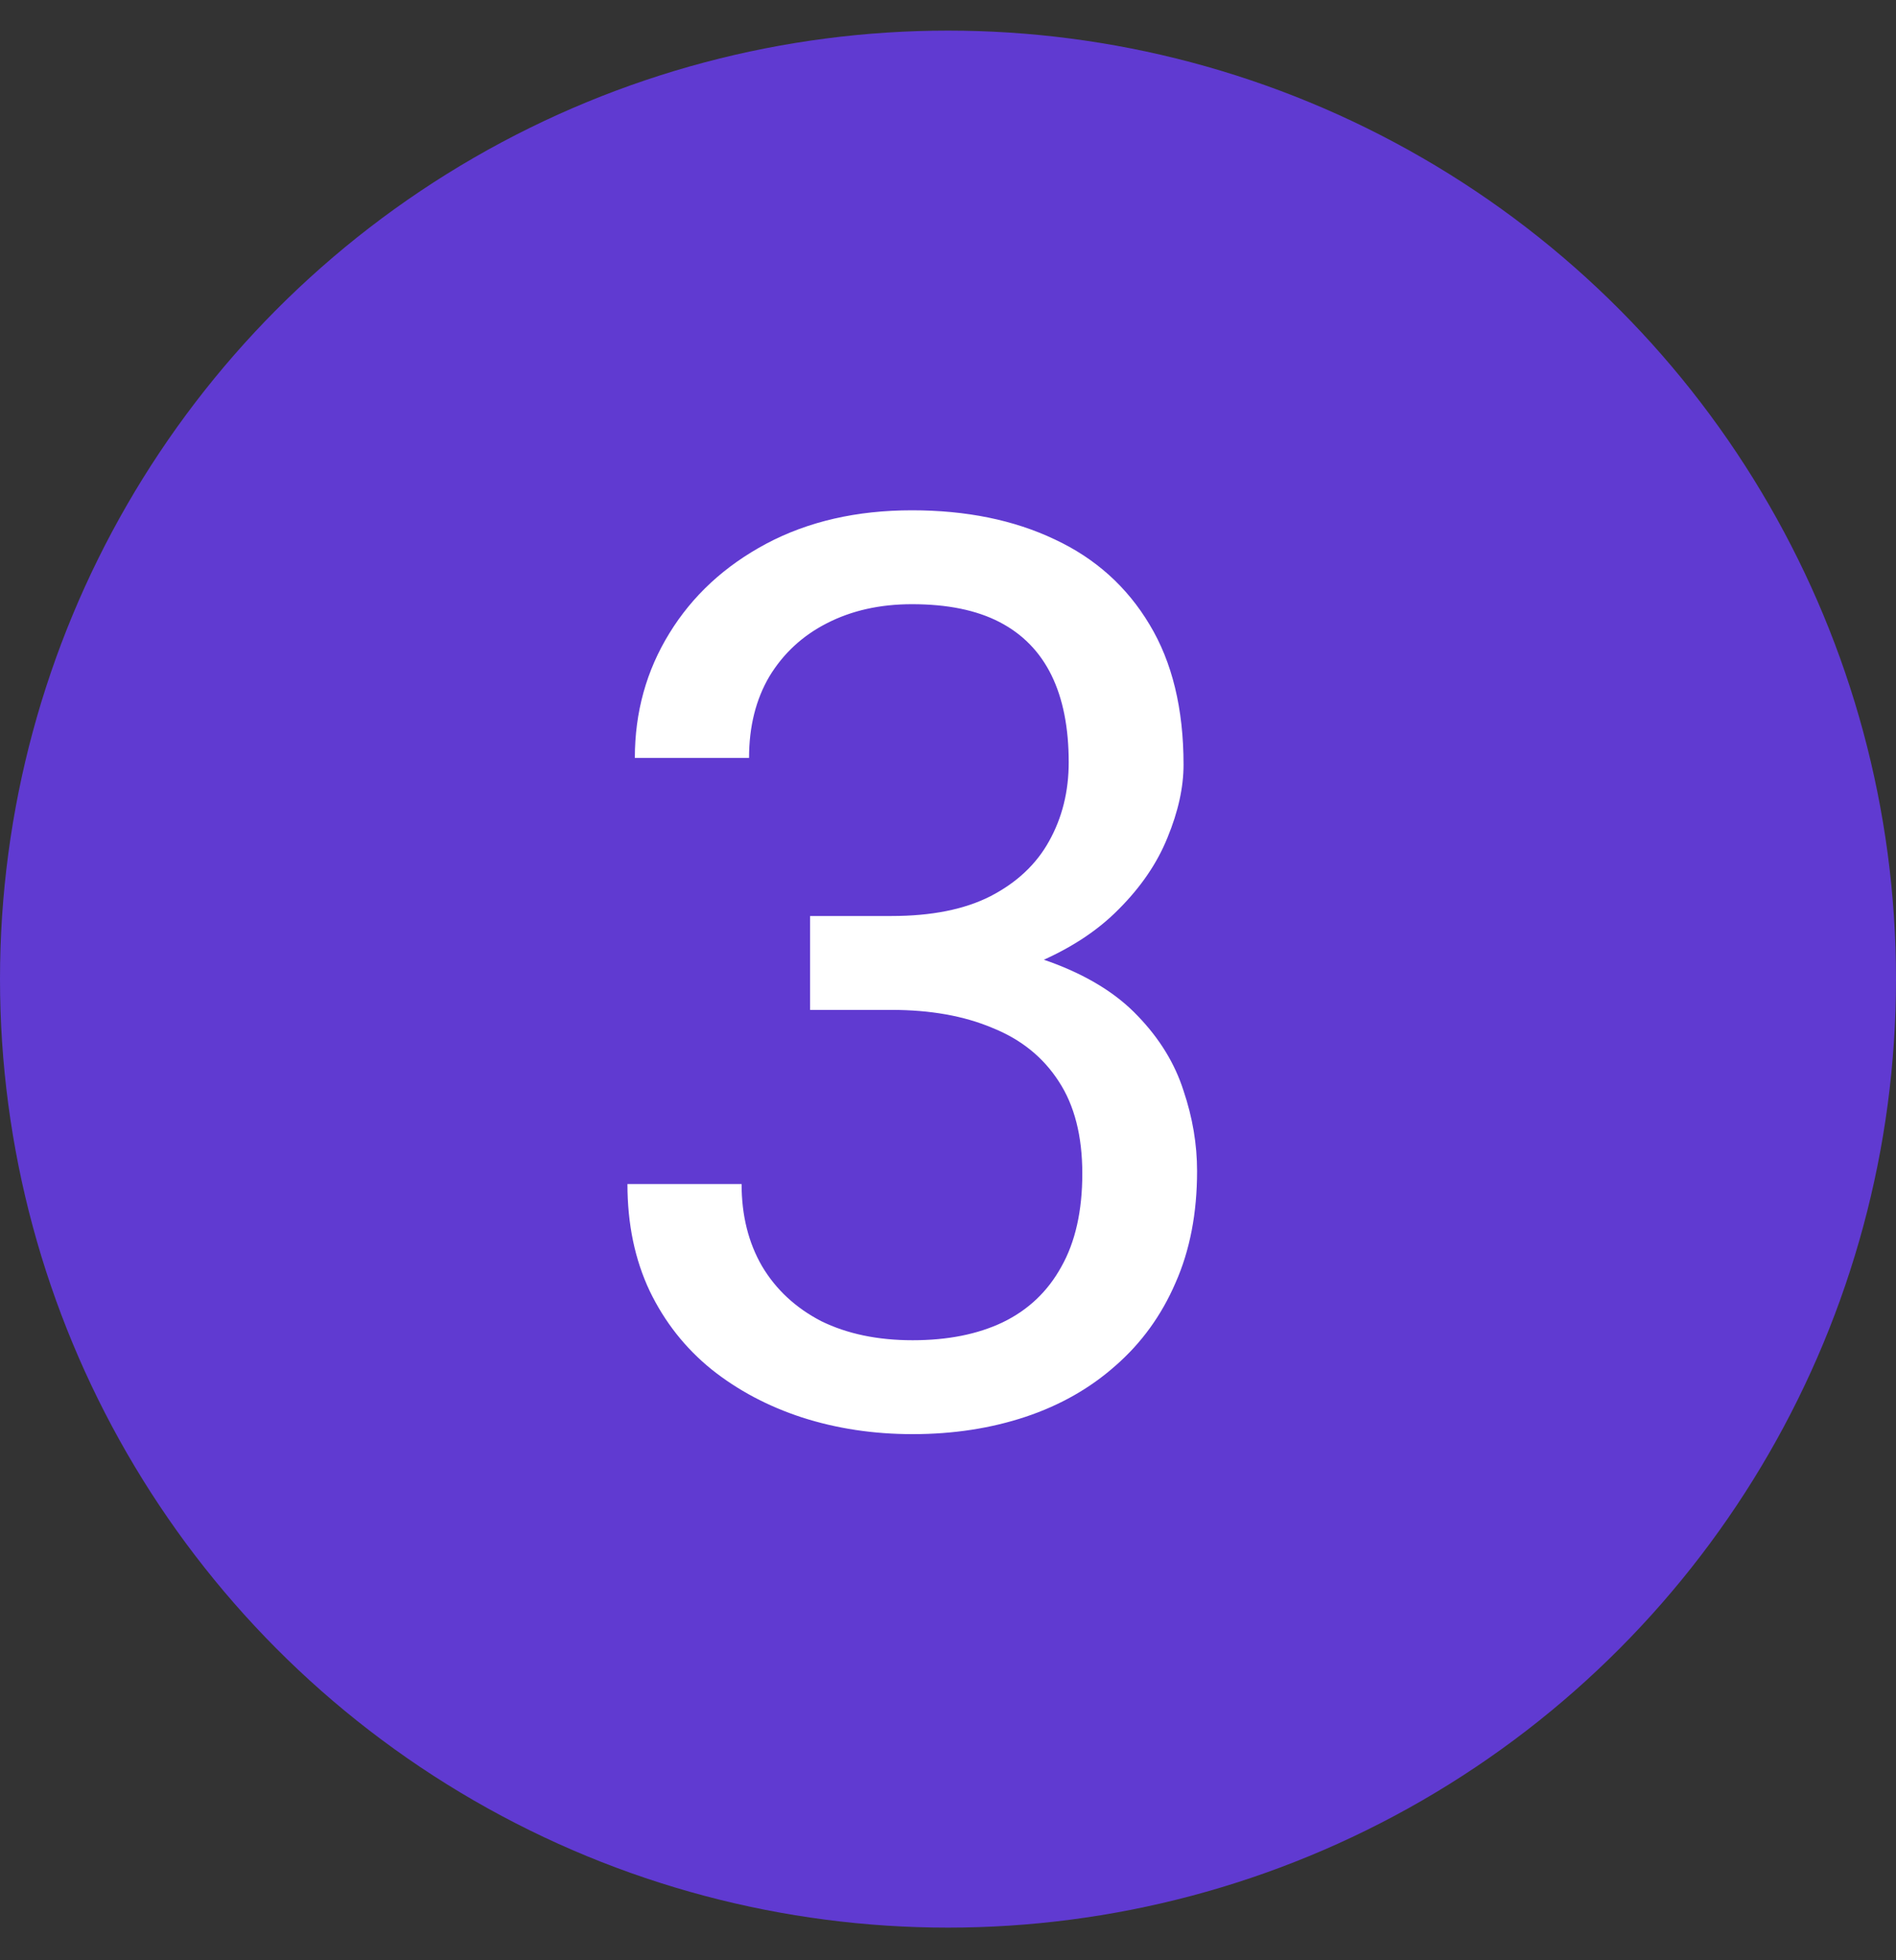 <svg width="30" height="31" viewBox="0 0 30 31" fill="none" xmlns="http://www.w3.org/2000/svg">
<rect x="0" y="0" width="30" height="31" fill="#333333" stroke="none"/>
<circle cx="15" cy="15.484" r="15" fill="#603AD1"/>
<path d="M12.818 14.486H14.107C14.739 14.486 15.26 14.382 15.67 14.174C16.087 13.959 16.396 13.669 16.598 13.305C16.806 12.934 16.91 12.517 16.91 12.055C16.91 11.508 16.819 11.049 16.637 10.678C16.454 10.307 16.181 10.027 15.816 9.838C15.452 9.649 14.99 9.555 14.43 9.555C13.922 9.555 13.473 9.656 13.082 9.857C12.698 10.053 12.395 10.333 12.174 10.697C11.959 11.062 11.852 11.492 11.852 11.986H10.045C10.045 11.264 10.227 10.606 10.592 10.014C10.956 9.421 11.467 8.949 12.125 8.598C12.789 8.246 13.557 8.07 14.43 8.07C15.289 8.07 16.041 8.223 16.686 8.529C17.33 8.829 17.831 9.278 18.189 9.877C18.547 10.469 18.727 11.208 18.727 12.094C18.727 12.452 18.642 12.836 18.473 13.246C18.31 13.65 18.053 14.027 17.701 14.379C17.356 14.73 16.907 15.02 16.354 15.248C15.8 15.469 15.136 15.58 14.361 15.58H12.818V14.486ZM12.818 15.971V14.887H14.361C15.266 14.887 16.015 14.994 16.607 15.209C17.2 15.424 17.665 15.71 18.004 16.068C18.349 16.426 18.59 16.82 18.727 17.25C18.87 17.673 18.941 18.096 18.941 18.52C18.941 19.184 18.828 19.773 18.6 20.287C18.378 20.801 18.062 21.238 17.652 21.596C17.249 21.954 16.773 22.224 16.227 22.406C15.68 22.588 15.084 22.68 14.44 22.68C13.821 22.68 13.238 22.592 12.691 22.416C12.151 22.24 11.672 21.986 11.256 21.654C10.839 21.316 10.514 20.902 10.279 20.414C10.045 19.919 9.928 19.356 9.928 18.725H11.734C11.734 19.219 11.842 19.652 12.057 20.023C12.278 20.395 12.591 20.684 12.994 20.893C13.404 21.094 13.886 21.195 14.44 21.195C14.993 21.195 15.468 21.101 15.865 20.912C16.269 20.717 16.578 20.424 16.793 20.033C17.014 19.643 17.125 19.151 17.125 18.559C17.125 17.966 17.001 17.481 16.754 17.104C16.506 16.719 16.155 16.436 15.699 16.254C15.25 16.065 14.719 15.971 14.107 15.971H12.818Z" fill="white"/>
</svg>
